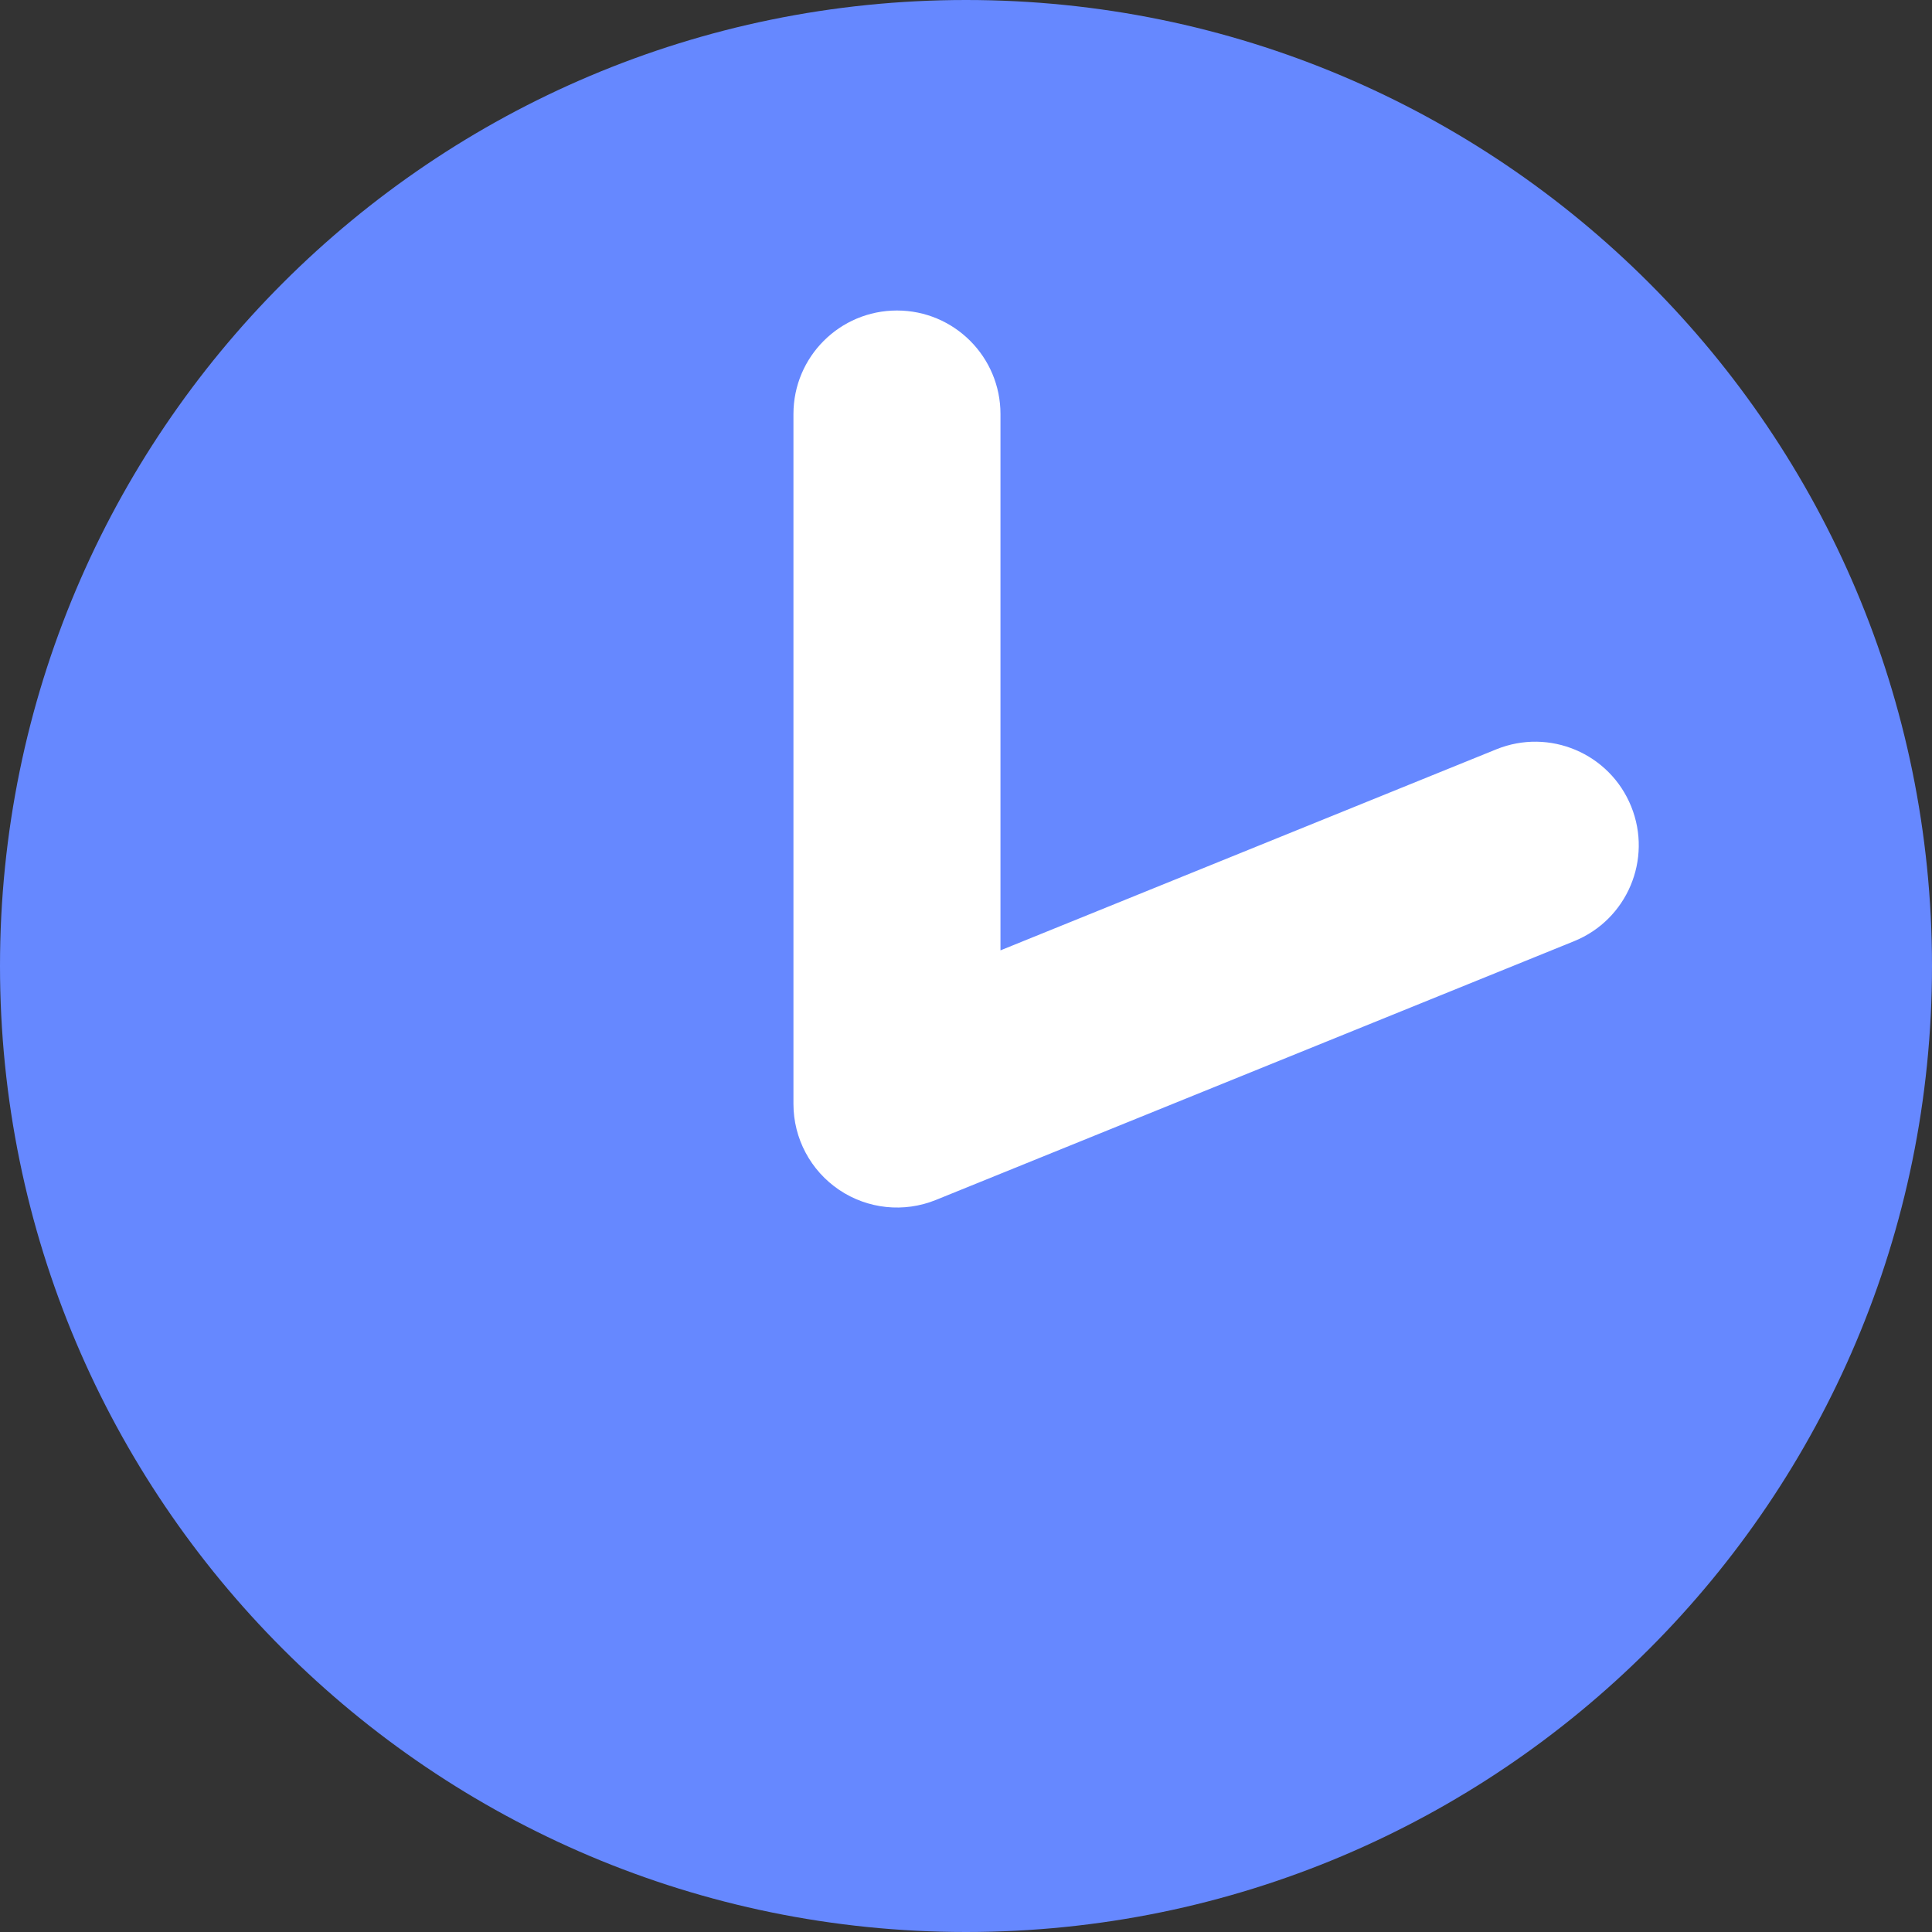<!-- Generated by IcoMoon.io -->
<svg version="1.1" xmlns="http://www.w3.org/2000/svg" width="32" height="32" viewBox="0 0 32 32">
<rect x="0" y="0" width="32" height="32" fill="#333333" stroke="none"/>
<path fill="#68f" d="M32 16c0 8.837-7.163 16-16 16s-16-7.163-16-16c0-8.837 7.163-16 16-16s16 7.163 16 16z"></path>
<path fill="#fff" d="M14.857 5.143c0.947 0 1.714 0.768 1.714 1.714v8.884l8.213-3.33c0.878-0.356 1.877 0.067 2.233 0.945s-0.067 1.877-0.945 2.233l-10.571 4.286c-0.528 0.214-1.129 0.152-1.602-0.167s-0.757-0.852-0.757-1.422v-11.429c0-0.947 0.768-1.714 1.714-1.714z"></path>
</svg>
